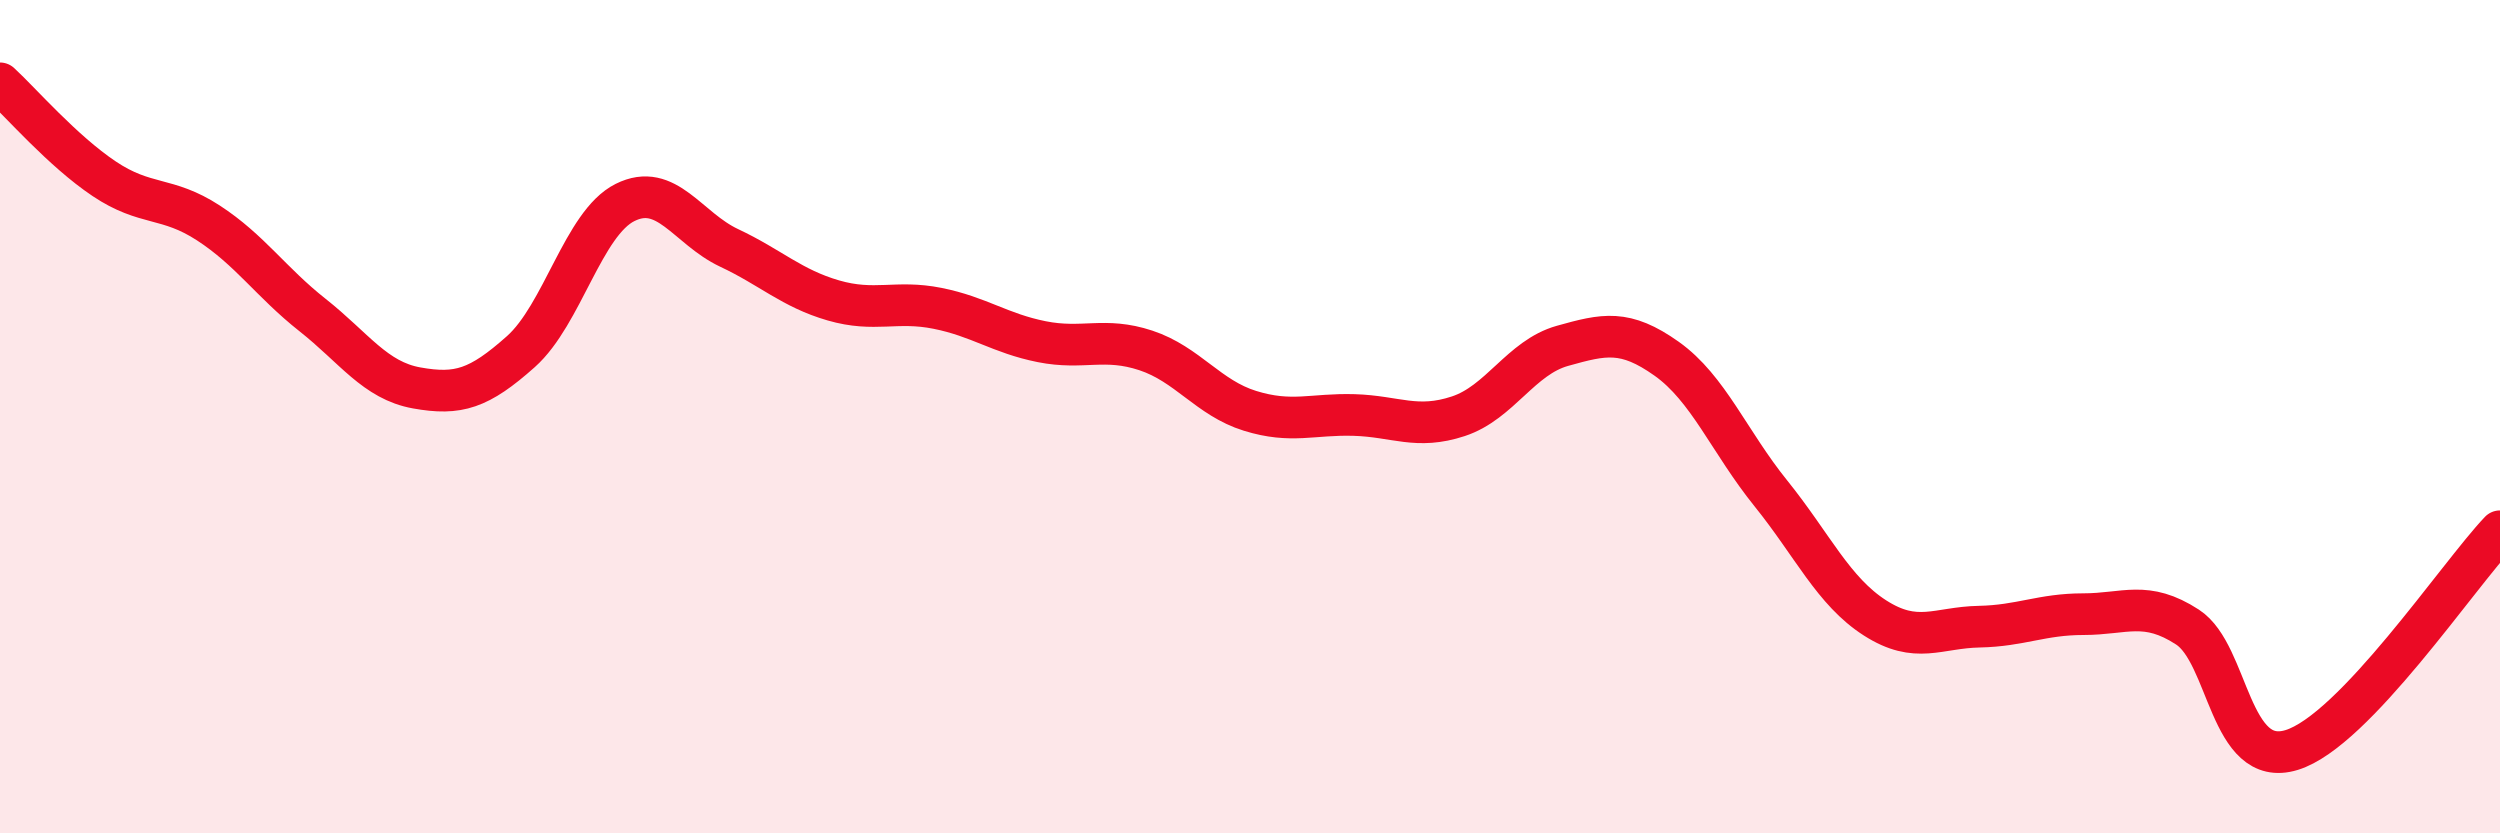 
    <svg width="60" height="20" viewBox="0 0 60 20" xmlns="http://www.w3.org/2000/svg">
      <path
        d="M 0,2 C 0.5,2.46 1.5,3.62 2.5,4.29 C 3.5,4.96 4,4.7 5,5.35 C 6,6 6.5,6.77 7.5,7.56 C 8.5,8.35 9,9.13 10,9.31 C 11,9.49 11.5,9.33 12.5,8.44 C 13.5,7.55 14,5.36 15,4.86 C 16,4.36 16.5,5.48 17.5,5.95 C 18.5,6.42 19,6.92 20,7.21 C 21,7.5 21.5,7.2 22.5,7.4 C 23.5,7.6 24,8 25,8.2 C 26,8.4 26.5,8.08 27.5,8.41 C 28.5,8.74 29,9.55 30,9.86 C 31,10.17 31.5,9.93 32.5,9.96 C 33.5,9.99 34,10.32 35,9.99 C 36,9.66 36.5,8.58 37.5,8.3 C 38.5,8.02 39,7.9 40,8.61 C 41,9.32 41.5,10.6 42.5,11.84 C 43.5,13.08 44,14.19 45,14.83 C 46,15.47 46.5,15.06 47.5,15.04 C 48.5,15.02 49,14.74 50,14.74 C 51,14.74 51.5,14.4 52.5,15.05 C 53.5,15.7 53.5,18.46 55,18 C 56.5,17.54 59,13.8 60,12.75L60 20L0 20Z"
        fill="#EB0A25"
        opacity="0.1"
        stroke-linecap="round"
        stroke-linejoin="round"
      />
      <path
        d="M 0,2 C 0.5,2.46 1.5,3.62 2.5,4.29 C 3.5,4.96 4,4.7 5,5.35 C 6,6 6.5,6.77 7.5,7.56 C 8.5,8.35 9,9.13 10,9.31 C 11,9.49 11.5,9.33 12.5,8.44 C 13.5,7.55 14,5.36 15,4.86 C 16,4.36 16.5,5.48 17.5,5.95 C 18.5,6.42 19,6.92 20,7.21 C 21,7.5 21.5,7.2 22.5,7.4 C 23.5,7.6 24,8 25,8.2 C 26,8.4 26.5,8.08 27.5,8.41 C 28.5,8.74 29,9.55 30,9.86 C 31,10.17 31.5,9.93 32.5,9.96 C 33.5,9.99 34,10.32 35,9.99 C 36,9.66 36.5,8.58 37.5,8.3 C 38.5,8.02 39,7.9 40,8.61 C 41,9.32 41.5,10.6 42.5,11.84 C 43.5,13.08 44,14.19 45,14.83 C 46,15.47 46.5,15.06 47.5,15.04 C 48.5,15.02 49,14.74 50,14.74 C 51,14.74 51.5,14.4 52.5,15.05 C 53.5,15.7 53.5,18.46 55,18 C 56.5,17.54 59,13.8 60,12.75"
        stroke="#EB0A25"
        stroke-width="1"
        fill="none"
        stroke-linecap="round"
        stroke-linejoin="round"
      />
    </svg>
  